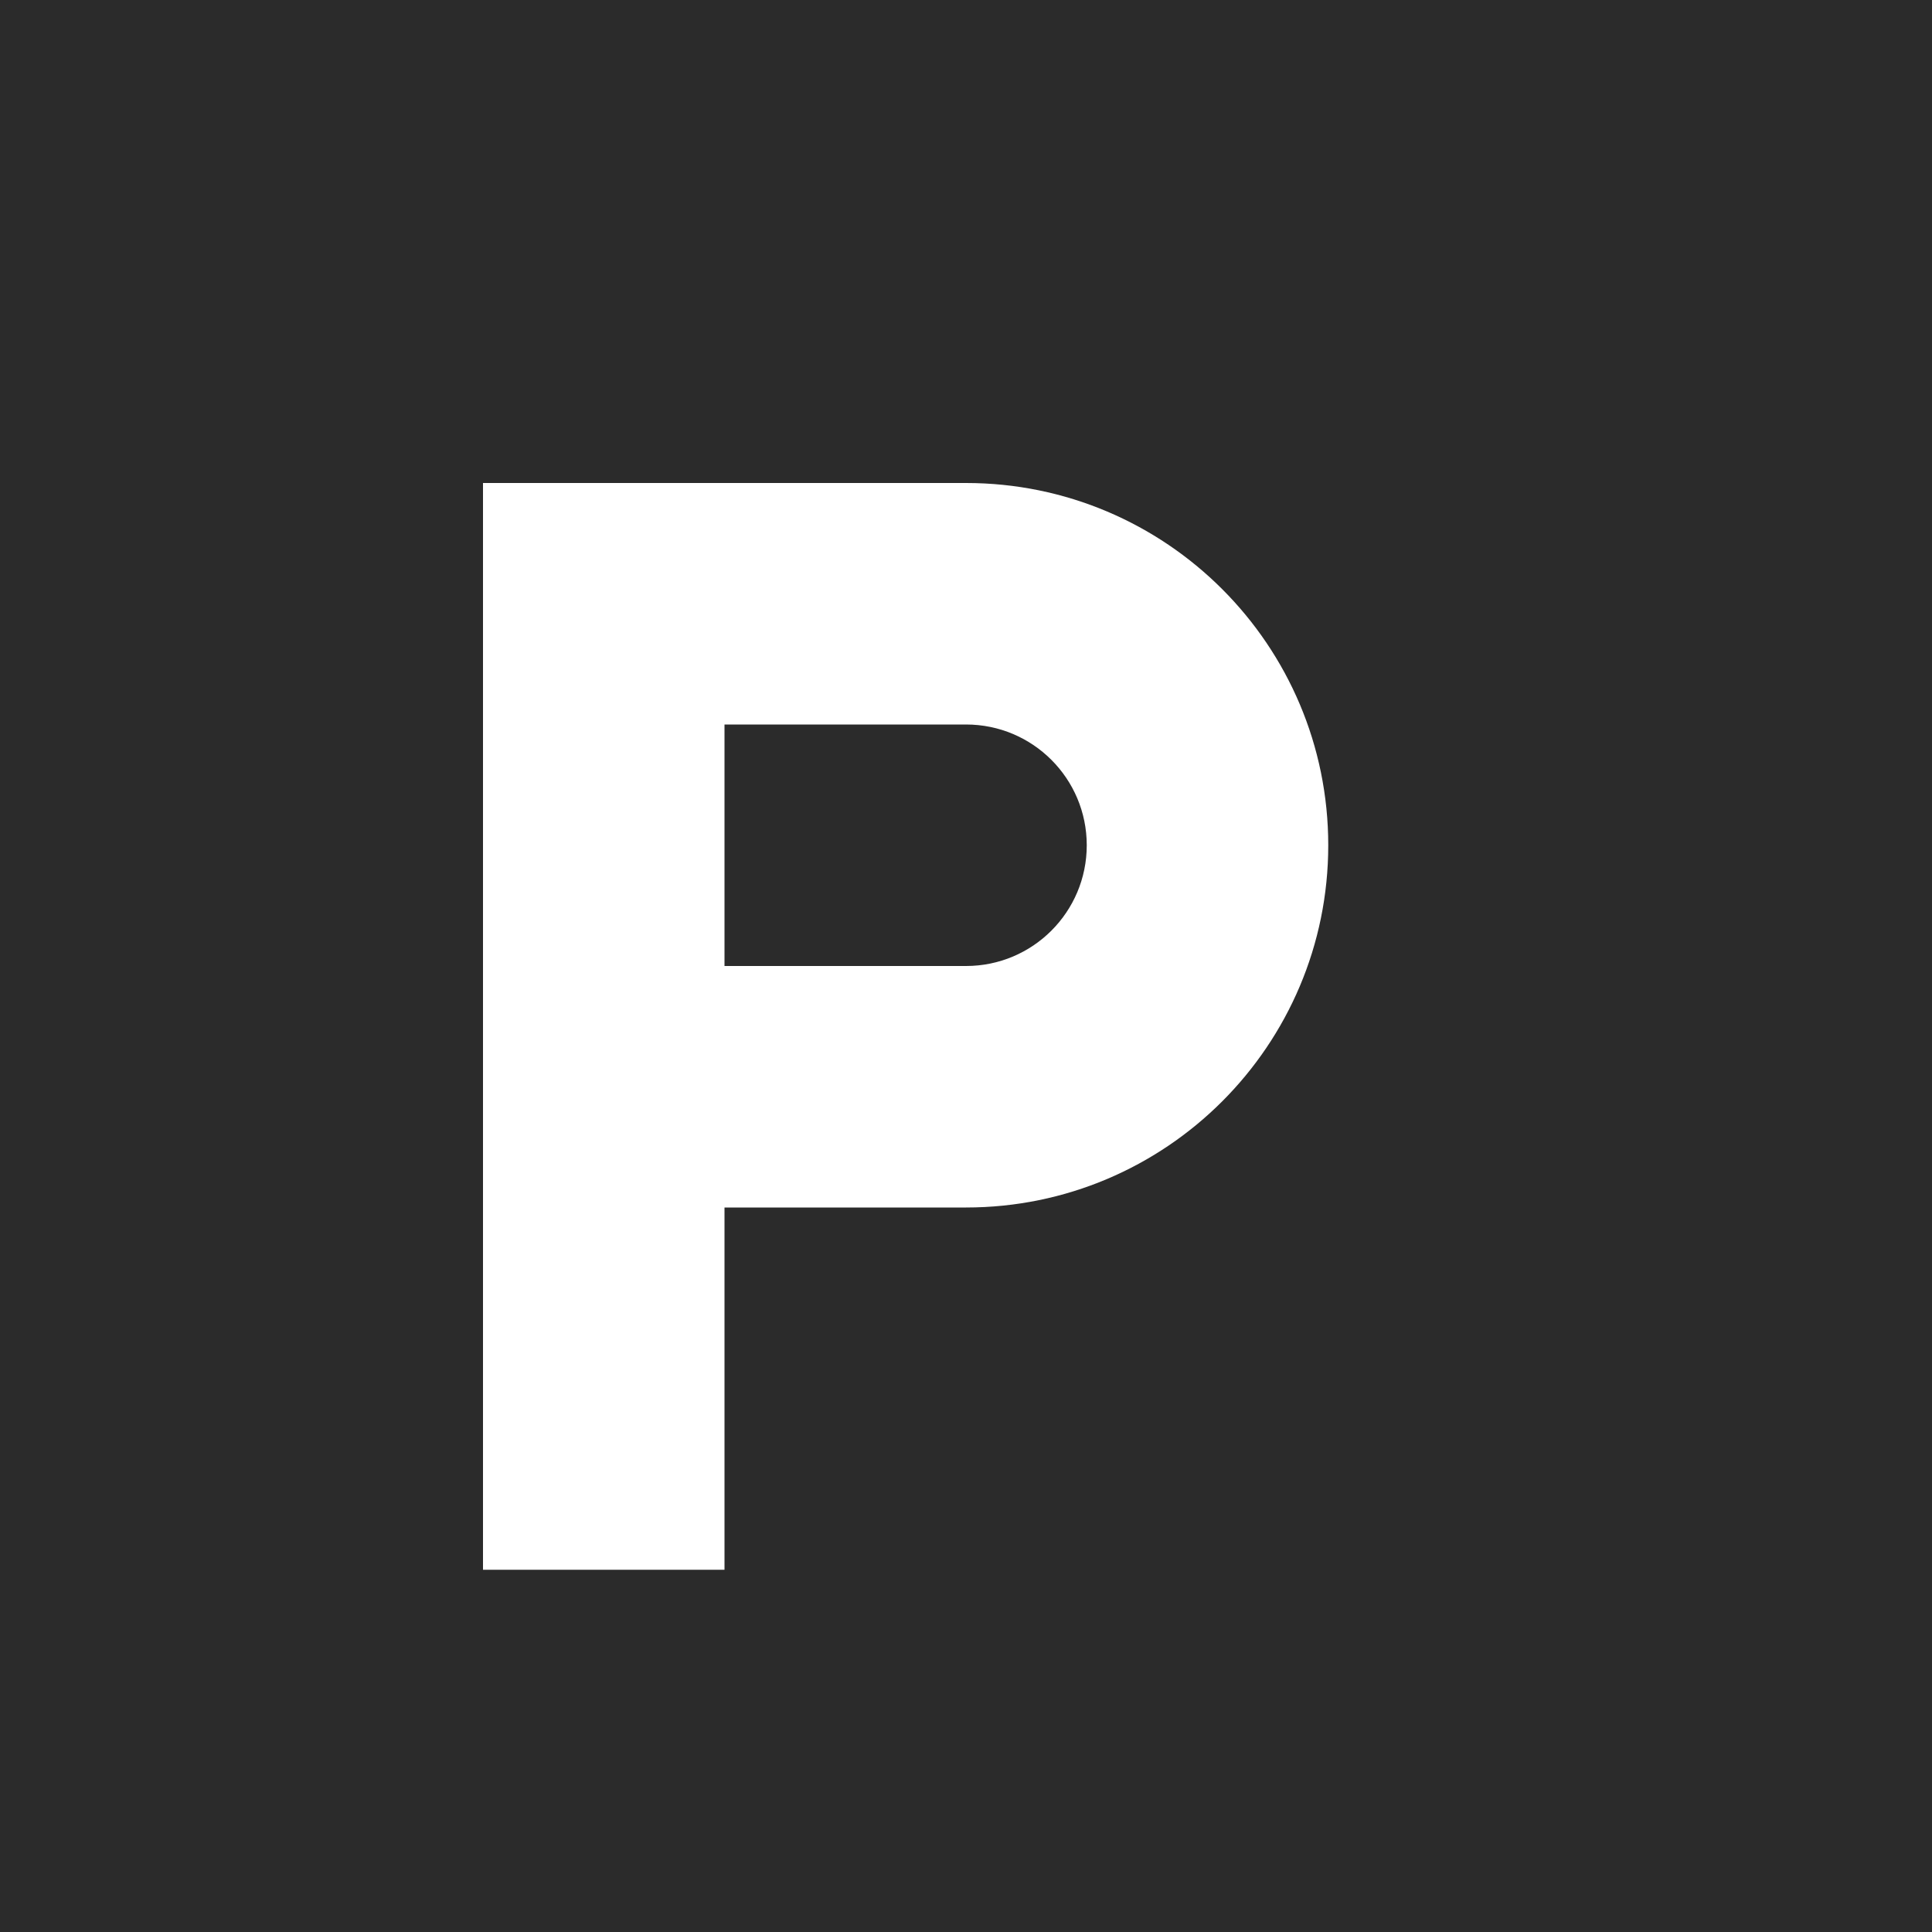 <svg width="32" height="32" viewBox="0 0 32 32" fill="none" xmlns="http://www.w3.org/2000/svg">
  <rect width="32" height="32" fill="#2B2B2B"/>
  <path d="M8 8h8c3.314 0 6 2.686 6 6s-2.686 6-6 6h-4v6h-4V8zm4 4v4h4c1.105 0 2-.895 2-2s-.895-2-2-2h-4z" fill="white"/>
</svg>